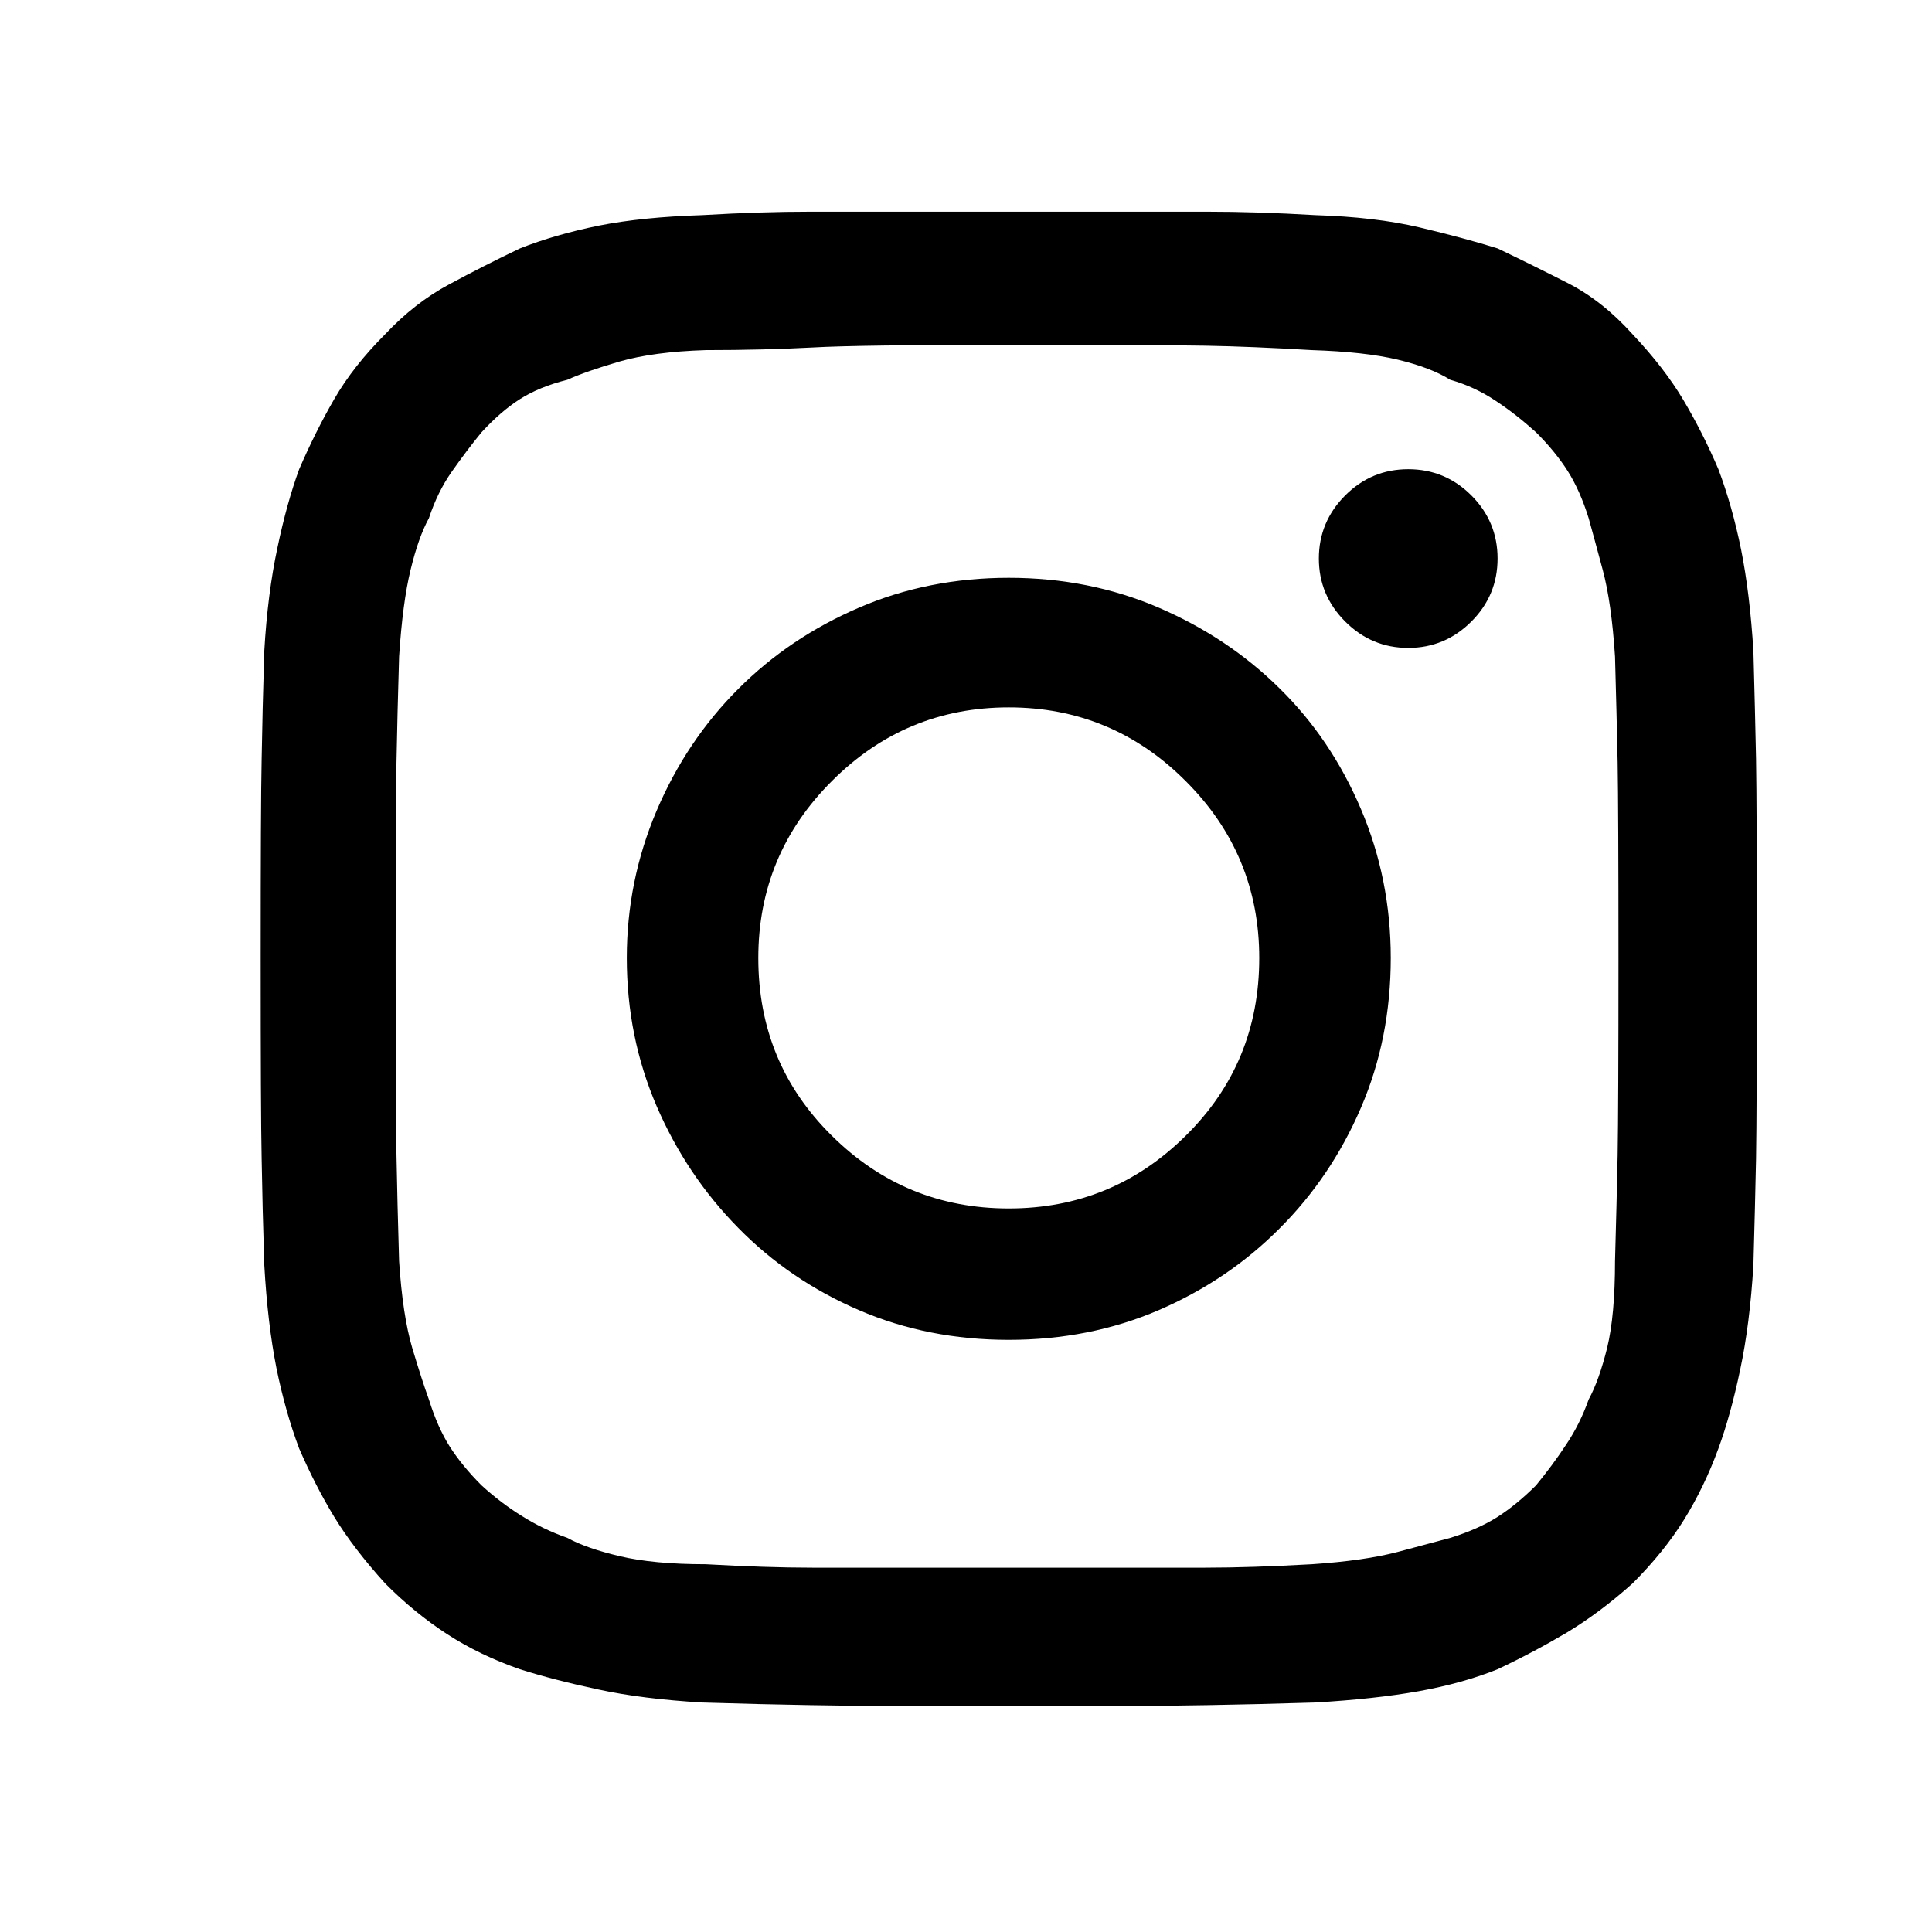 <?xml version="1.0" encoding="UTF-8"?> <svg xmlns="http://www.w3.org/2000/svg" width="14" height="14" viewBox="0 0 14 14" fill="none"><path d="M7.31 2.499C8.029 2.499 8.503 2.501 8.732 2.505C8.96 2.509 9.219 2.52 9.506 2.537C9.76 2.545 9.968 2.568 10.128 2.606C10.289 2.645 10.416 2.693 10.509 2.752C10.628 2.786 10.738 2.837 10.839 2.905C10.941 2.972 11.038 3.049 11.131 3.133C11.224 3.226 11.301 3.32 11.36 3.413C11.419 3.506 11.47 3.62 11.512 3.755C11.538 3.848 11.572 3.973 11.614 4.13C11.656 4.286 11.686 4.496 11.703 4.758C11.711 5.038 11.717 5.294 11.722 5.526C11.726 5.759 11.728 6.231 11.728 6.942C11.728 7.661 11.726 8.137 11.722 8.37C11.717 8.603 11.711 8.859 11.703 9.138C11.703 9.401 11.684 9.61 11.646 9.767C11.607 9.923 11.563 10.048 11.512 10.141C11.47 10.26 11.415 10.37 11.347 10.471C11.28 10.573 11.207 10.67 11.131 10.763C11.038 10.856 10.945 10.932 10.852 10.992C10.759 11.051 10.645 11.102 10.509 11.144C10.416 11.169 10.289 11.203 10.128 11.246C9.968 11.288 9.76 11.318 9.506 11.335C9.219 11.351 8.96 11.36 8.732 11.36C8.503 11.36 8.029 11.36 7.31 11.36C6.591 11.36 6.117 11.36 5.888 11.36C5.66 11.36 5.402 11.351 5.114 11.335C4.86 11.335 4.653 11.315 4.492 11.277C4.331 11.239 4.204 11.195 4.111 11.144C3.992 11.102 3.882 11.049 3.781 10.985C3.679 10.922 3.582 10.848 3.489 10.763C3.396 10.67 3.32 10.577 3.26 10.484C3.201 10.391 3.15 10.277 3.108 10.141C3.074 10.048 3.034 9.923 2.987 9.767C2.941 9.61 2.909 9.401 2.892 9.138C2.884 8.859 2.877 8.603 2.873 8.37C2.869 8.137 2.867 7.661 2.867 6.942C2.867 6.231 2.869 5.759 2.873 5.526C2.877 5.294 2.884 5.038 2.892 4.758C2.909 4.496 2.937 4.286 2.975 4.13C3.013 3.973 3.057 3.848 3.108 3.755C3.15 3.628 3.205 3.516 3.273 3.419C3.341 3.322 3.413 3.226 3.489 3.133C3.582 3.032 3.675 2.951 3.768 2.892C3.861 2.833 3.975 2.786 4.111 2.752C4.204 2.71 4.331 2.666 4.492 2.619C4.653 2.573 4.86 2.545 5.114 2.537C5.402 2.537 5.66 2.53 5.888 2.518C6.117 2.505 6.591 2.499 7.31 2.499ZM7.31 1.534C6.582 1.534 6.102 1.534 5.869 1.534C5.636 1.534 5.376 1.542 5.088 1.559C4.801 1.568 4.551 1.593 4.339 1.635C4.128 1.678 3.937 1.733 3.768 1.8C3.59 1.885 3.419 1.972 3.254 2.061C3.089 2.149 2.934 2.27 2.791 2.422C2.638 2.575 2.515 2.731 2.422 2.892C2.329 3.053 2.245 3.222 2.168 3.4C2.109 3.561 2.056 3.751 2.01 3.971C1.963 4.191 1.931 4.441 1.915 4.72C1.906 5.008 1.9 5.268 1.896 5.501C1.891 5.734 1.889 6.214 1.889 6.942C1.889 7.678 1.891 8.163 1.896 8.396C1.9 8.628 1.906 8.884 1.915 9.164C1.931 9.451 1.961 9.701 2.003 9.913C2.046 10.124 2.101 10.319 2.168 10.497C2.245 10.674 2.329 10.839 2.422 10.992C2.515 11.144 2.638 11.305 2.791 11.474C2.934 11.618 3.085 11.741 3.241 11.842C3.398 11.944 3.573 12.028 3.768 12.096C3.929 12.147 4.117 12.196 4.333 12.242C4.549 12.289 4.801 12.32 5.088 12.337C5.376 12.346 5.636 12.352 5.869 12.356C6.102 12.361 6.582 12.363 7.31 12.363C8.038 12.363 8.518 12.361 8.751 12.356C8.984 12.352 9.244 12.346 9.532 12.337C9.819 12.32 10.069 12.293 10.281 12.255C10.492 12.217 10.683 12.164 10.852 12.096C11.03 12.012 11.197 11.923 11.354 11.83C11.51 11.736 11.669 11.618 11.83 11.474C11.982 11.322 12.107 11.167 12.204 11.011C12.301 10.854 12.384 10.683 12.452 10.497C12.511 10.336 12.564 10.145 12.61 9.925C12.657 9.705 12.689 9.451 12.706 9.164C12.714 8.884 12.72 8.628 12.725 8.396C12.729 8.163 12.731 7.678 12.731 6.942C12.731 6.214 12.729 5.734 12.725 5.501C12.72 5.268 12.714 5.008 12.706 4.72C12.689 4.441 12.659 4.195 12.617 3.984C12.574 3.772 12.519 3.578 12.452 3.4C12.376 3.222 12.291 3.055 12.198 2.898C12.105 2.742 11.982 2.583 11.83 2.422C11.686 2.262 11.531 2.139 11.366 2.054C11.201 1.97 11.03 1.885 10.852 1.8C10.691 1.75 10.503 1.699 10.287 1.648C10.071 1.597 9.819 1.568 9.532 1.559C9.244 1.542 8.984 1.534 8.751 1.534C8.518 1.534 8.038 1.534 7.31 1.534ZM7.31 4.187C6.921 4.187 6.559 4.259 6.225 4.403C5.89 4.547 5.598 4.743 5.349 4.993C5.099 5.243 4.902 5.537 4.758 5.875C4.614 6.214 4.542 6.569 4.542 6.942C4.542 7.323 4.614 7.68 4.758 8.015C4.902 8.349 5.099 8.643 5.349 8.897C5.598 9.151 5.89 9.35 6.225 9.494C6.559 9.638 6.921 9.709 7.31 9.709C7.699 9.709 8.061 9.638 8.396 9.494C8.73 9.35 9.022 9.153 9.271 8.903C9.521 8.654 9.718 8.362 9.862 8.027C10.006 7.693 10.078 7.331 10.078 6.942C10.078 6.561 10.006 6.201 9.862 5.863C9.718 5.524 9.521 5.232 9.271 4.987C9.022 4.741 8.73 4.547 8.396 4.403C8.061 4.259 7.699 4.187 7.31 4.187ZM7.31 8.757C6.811 8.757 6.383 8.582 6.028 8.23C5.672 7.879 5.495 7.45 5.495 6.942C5.495 6.443 5.672 6.015 6.028 5.66C6.383 5.304 6.811 5.126 7.31 5.126C7.809 5.126 8.237 5.304 8.592 5.66C8.948 6.015 9.125 6.443 9.125 6.942C9.125 7.45 8.948 7.879 8.592 8.23C8.237 8.582 7.809 8.757 7.31 8.757ZM10.852 4.047C10.852 4.225 10.789 4.377 10.662 4.504C10.535 4.631 10.382 4.695 10.205 4.695C10.027 4.695 9.875 4.631 9.748 4.504C9.621 4.377 9.557 4.225 9.557 4.047C9.557 3.87 9.621 3.717 9.748 3.59C9.875 3.463 10.027 3.4 10.205 3.4C10.382 3.4 10.535 3.463 10.662 3.59C10.789 3.717 10.852 3.87 10.852 4.047Z" fill="black"></path></svg> 